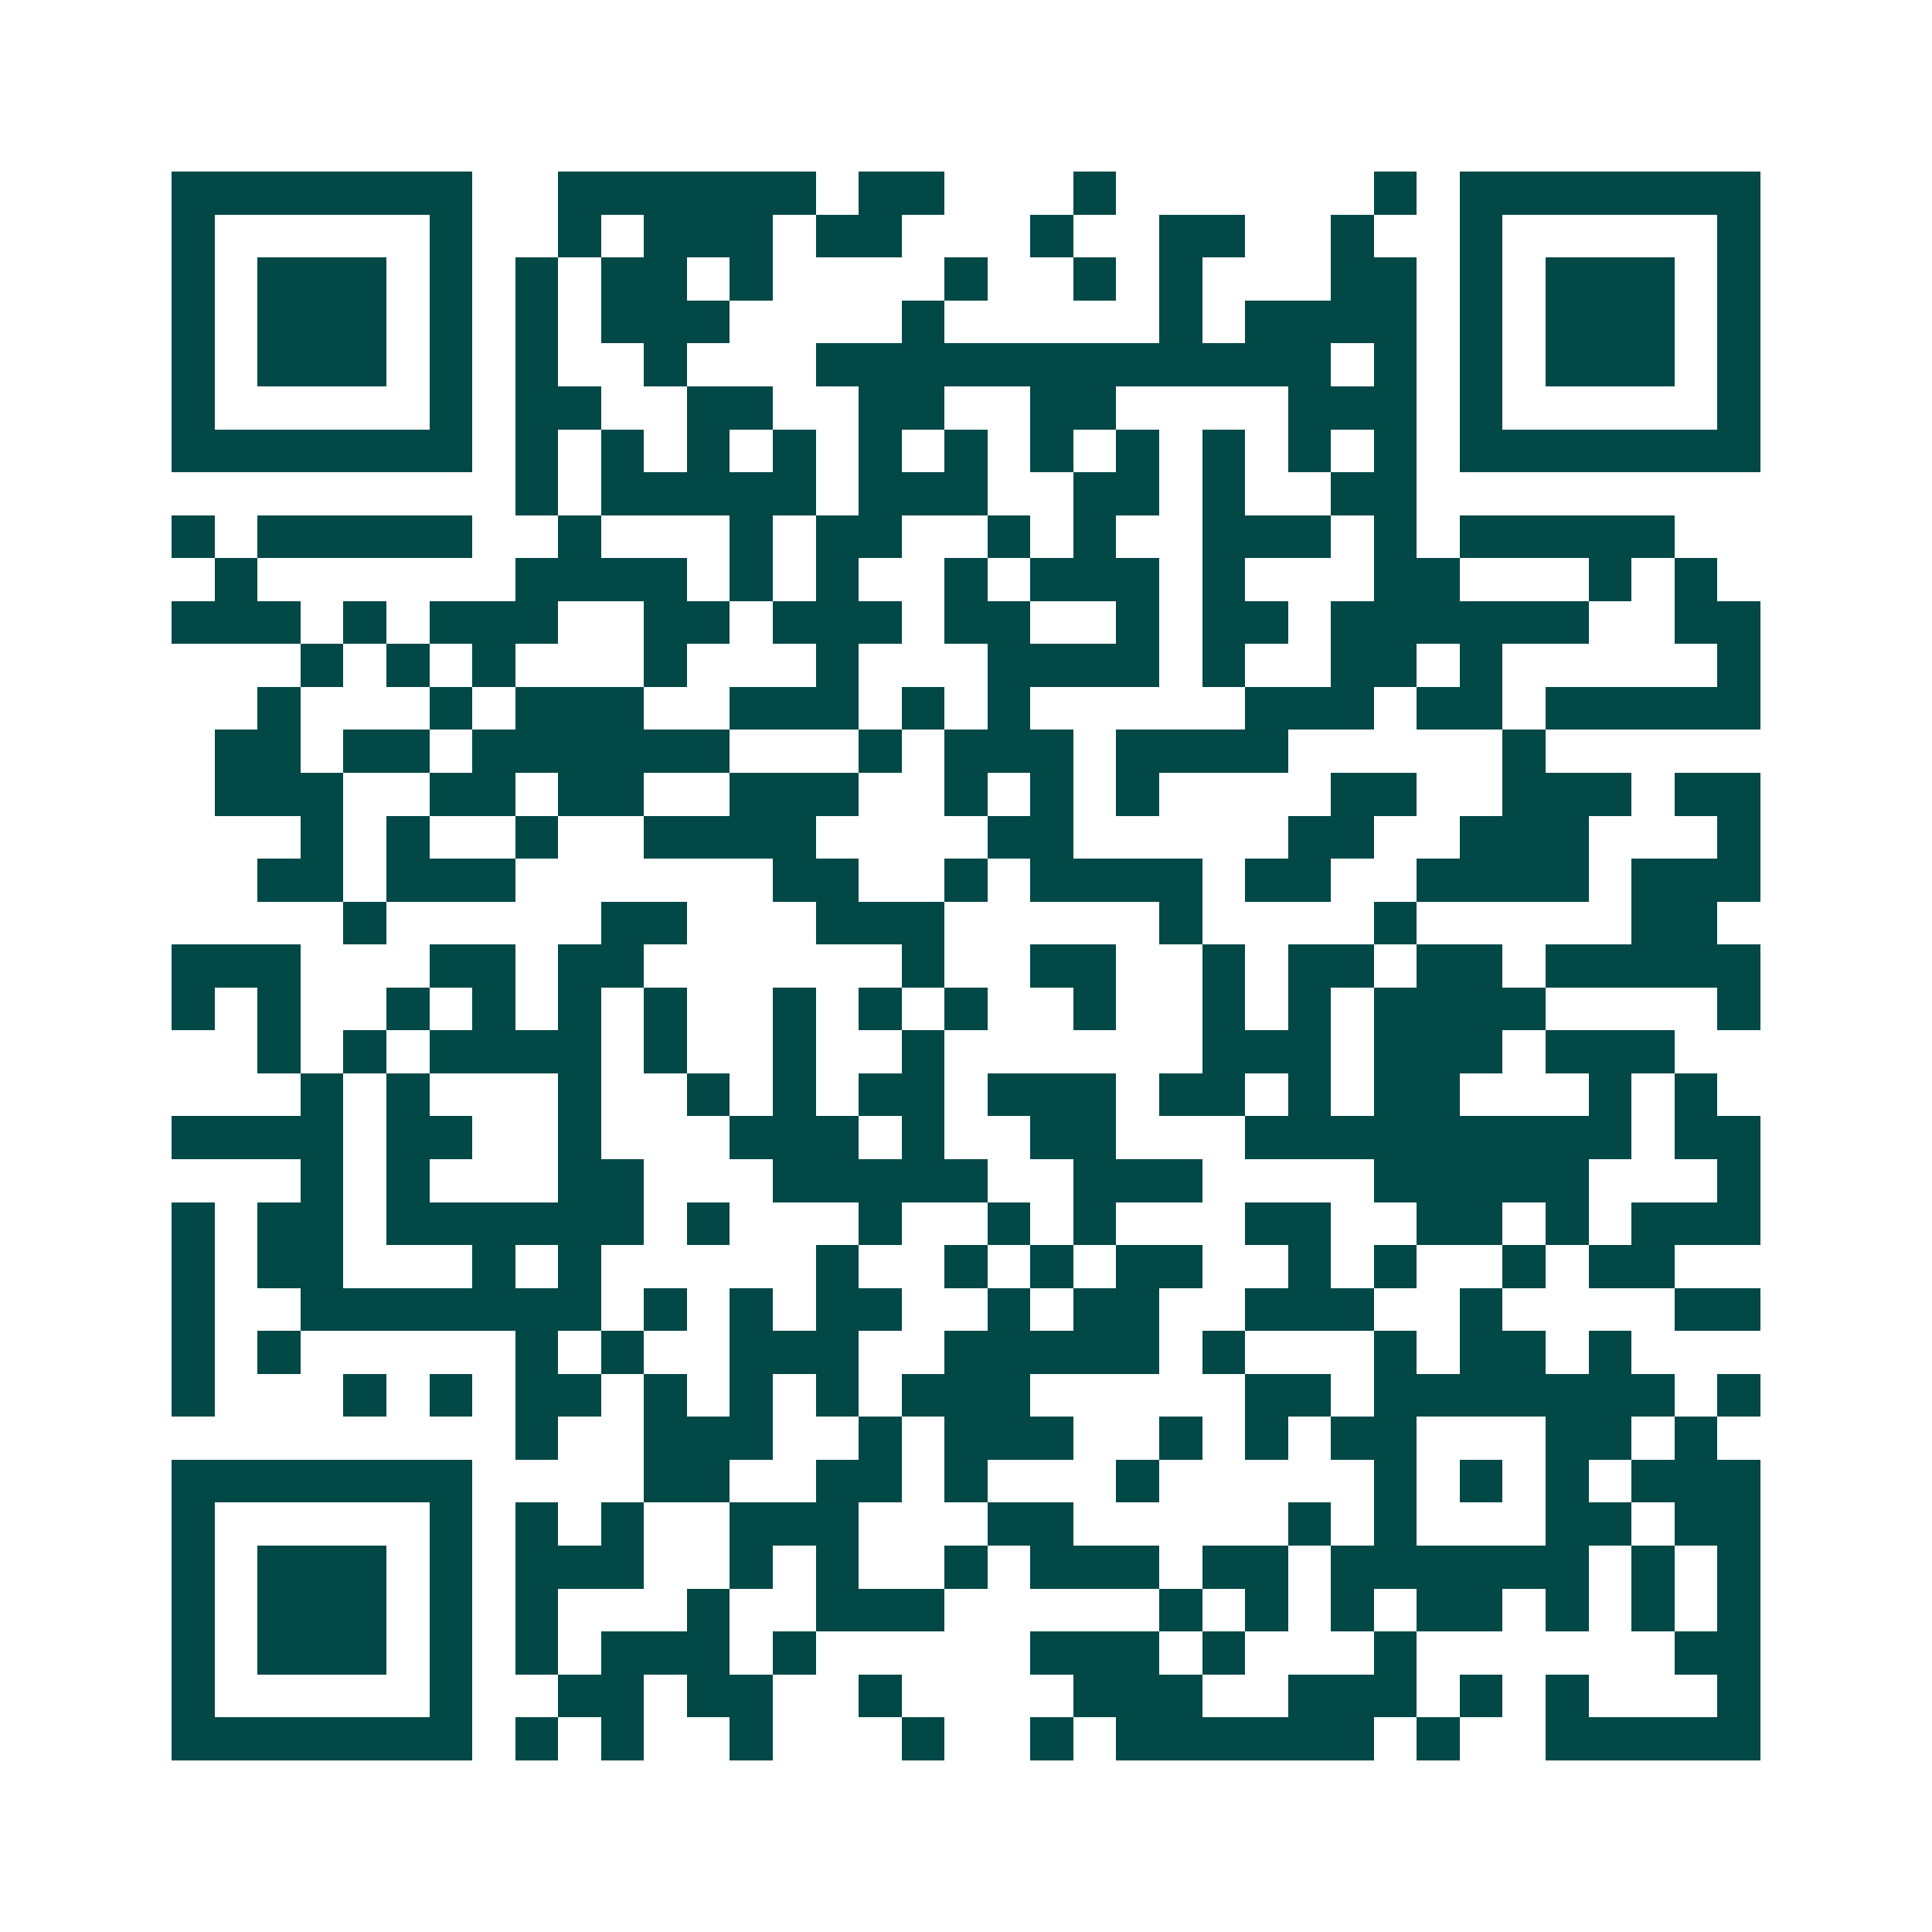 <svg xmlns="http://www.w3.org/2000/svg" width="200" height="200" viewBox="0 0 45 45" shape-rendering="crispEdges"><path fill="#ffffff" d="M0 0h45v45H0z"/><path stroke="#014847" d="M4 4.5h7m2 0h6m1 0h2m3 0h1m6 0h1m1 0h7M4 5.5h1m5 0h1m2 0h1m1 0h3m1 0h2m3 0h1m2 0h2m2 0h1m2 0h1m5 0h1M4 6.5h1m1 0h3m1 0h1m1 0h1m1 0h2m1 0h1m4 0h1m2 0h1m1 0h1m3 0h2m1 0h1m1 0h3m1 0h1M4 7.5h1m1 0h3m1 0h1m1 0h1m1 0h3m4 0h1m5 0h1m1 0h4m1 0h1m1 0h3m1 0h1M4 8.5h1m1 0h3m1 0h1m1 0h1m2 0h1m3 0h12m1 0h1m1 0h1m1 0h3m1 0h1M4 9.5h1m5 0h1m1 0h2m2 0h2m2 0h2m2 0h2m4 0h3m1 0h1m5 0h1M4 10.5h7m1 0h1m1 0h1m1 0h1m1 0h1m1 0h1m1 0h1m1 0h1m1 0h1m1 0h1m1 0h1m1 0h1m1 0h7M12 11.5h1m1 0h5m1 0h3m2 0h2m1 0h1m2 0h2M4 12.5h1m1 0h5m2 0h1m3 0h1m1 0h2m2 0h1m1 0h1m2 0h3m1 0h1m1 0h5M5 13.5h1m6 0h4m1 0h1m1 0h1m2 0h1m1 0h3m1 0h1m3 0h2m3 0h1m1 0h1M4 14.5h3m1 0h1m1 0h3m2 0h2m1 0h3m1 0h2m2 0h1m1 0h2m1 0h6m2 0h2M7 15.5h1m1 0h1m1 0h1m3 0h1m3 0h1m3 0h4m1 0h1m2 0h2m1 0h1m5 0h1M6 16.5h1m3 0h1m1 0h3m2 0h3m1 0h1m1 0h1m5 0h3m1 0h2m1 0h5M5 17.5h2m1 0h2m1 0h6m3 0h1m1 0h3m1 0h4m5 0h1M5 18.5h3m2 0h2m1 0h2m2 0h3m2 0h1m1 0h1m1 0h1m4 0h2m2 0h3m1 0h2M7 19.5h1m1 0h1m2 0h1m2 0h4m4 0h2m5 0h2m2 0h3m3 0h1M6 20.5h2m1 0h3m6 0h2m2 0h1m1 0h4m1 0h2m2 0h4m1 0h3M8 21.5h1m5 0h2m3 0h3m5 0h1m4 0h1m5 0h2M4 22.5h3m3 0h2m1 0h2m6 0h1m2 0h2m2 0h1m1 0h2m1 0h2m1 0h5M4 23.5h1m1 0h1m2 0h1m1 0h1m1 0h1m1 0h1m2 0h1m1 0h1m1 0h1m2 0h1m2 0h1m1 0h1m1 0h4m4 0h1M6 24.5h1m1 0h1m1 0h4m1 0h1m2 0h1m2 0h1m6 0h3m1 0h3m1 0h3M7 25.5h1m1 0h1m3 0h1m2 0h1m1 0h1m1 0h2m1 0h3m1 0h2m1 0h1m1 0h2m3 0h1m1 0h1M4 26.5h4m1 0h2m2 0h1m3 0h3m1 0h1m2 0h2m3 0h9m1 0h2M7 27.5h1m1 0h1m3 0h2m3 0h5m2 0h3m4 0h5m3 0h1M4 28.5h1m1 0h2m1 0h6m1 0h1m3 0h1m2 0h1m1 0h1m3 0h2m2 0h2m1 0h1m1 0h3M4 29.5h1m1 0h2m3 0h1m1 0h1m5 0h1m2 0h1m1 0h1m1 0h2m2 0h1m1 0h1m2 0h1m1 0h2M4 30.5h1m2 0h7m1 0h1m1 0h1m1 0h2m2 0h1m1 0h2m2 0h3m2 0h1m4 0h2M4 31.5h1m1 0h1m5 0h1m1 0h1m2 0h3m2 0h5m1 0h1m3 0h1m1 0h2m1 0h1M4 32.5h1m3 0h1m1 0h1m1 0h2m1 0h1m1 0h1m1 0h1m1 0h3m5 0h2m1 0h7m1 0h1M12 33.5h1m2 0h3m2 0h1m1 0h3m2 0h1m1 0h1m1 0h2m3 0h2m1 0h1M4 34.5h7m4 0h2m2 0h2m1 0h1m3 0h1m5 0h1m1 0h1m1 0h1m1 0h3M4 35.5h1m5 0h1m1 0h1m1 0h1m2 0h3m3 0h2m5 0h1m1 0h1m3 0h2m1 0h2M4 36.5h1m1 0h3m1 0h1m1 0h3m2 0h1m1 0h1m2 0h1m1 0h3m1 0h2m1 0h6m1 0h1m1 0h1M4 37.5h1m1 0h3m1 0h1m1 0h1m3 0h1m2 0h3m5 0h1m1 0h1m1 0h1m1 0h2m1 0h1m1 0h1m1 0h1M4 38.5h1m1 0h3m1 0h1m1 0h1m1 0h3m1 0h1m5 0h3m1 0h1m3 0h1m6 0h2M4 39.5h1m5 0h1m2 0h2m1 0h2m2 0h1m4 0h3m2 0h3m1 0h1m1 0h1m3 0h1M4 40.5h7m1 0h1m1 0h1m2 0h1m3 0h1m2 0h1m1 0h6m1 0h1m2 0h5"/></svg>
